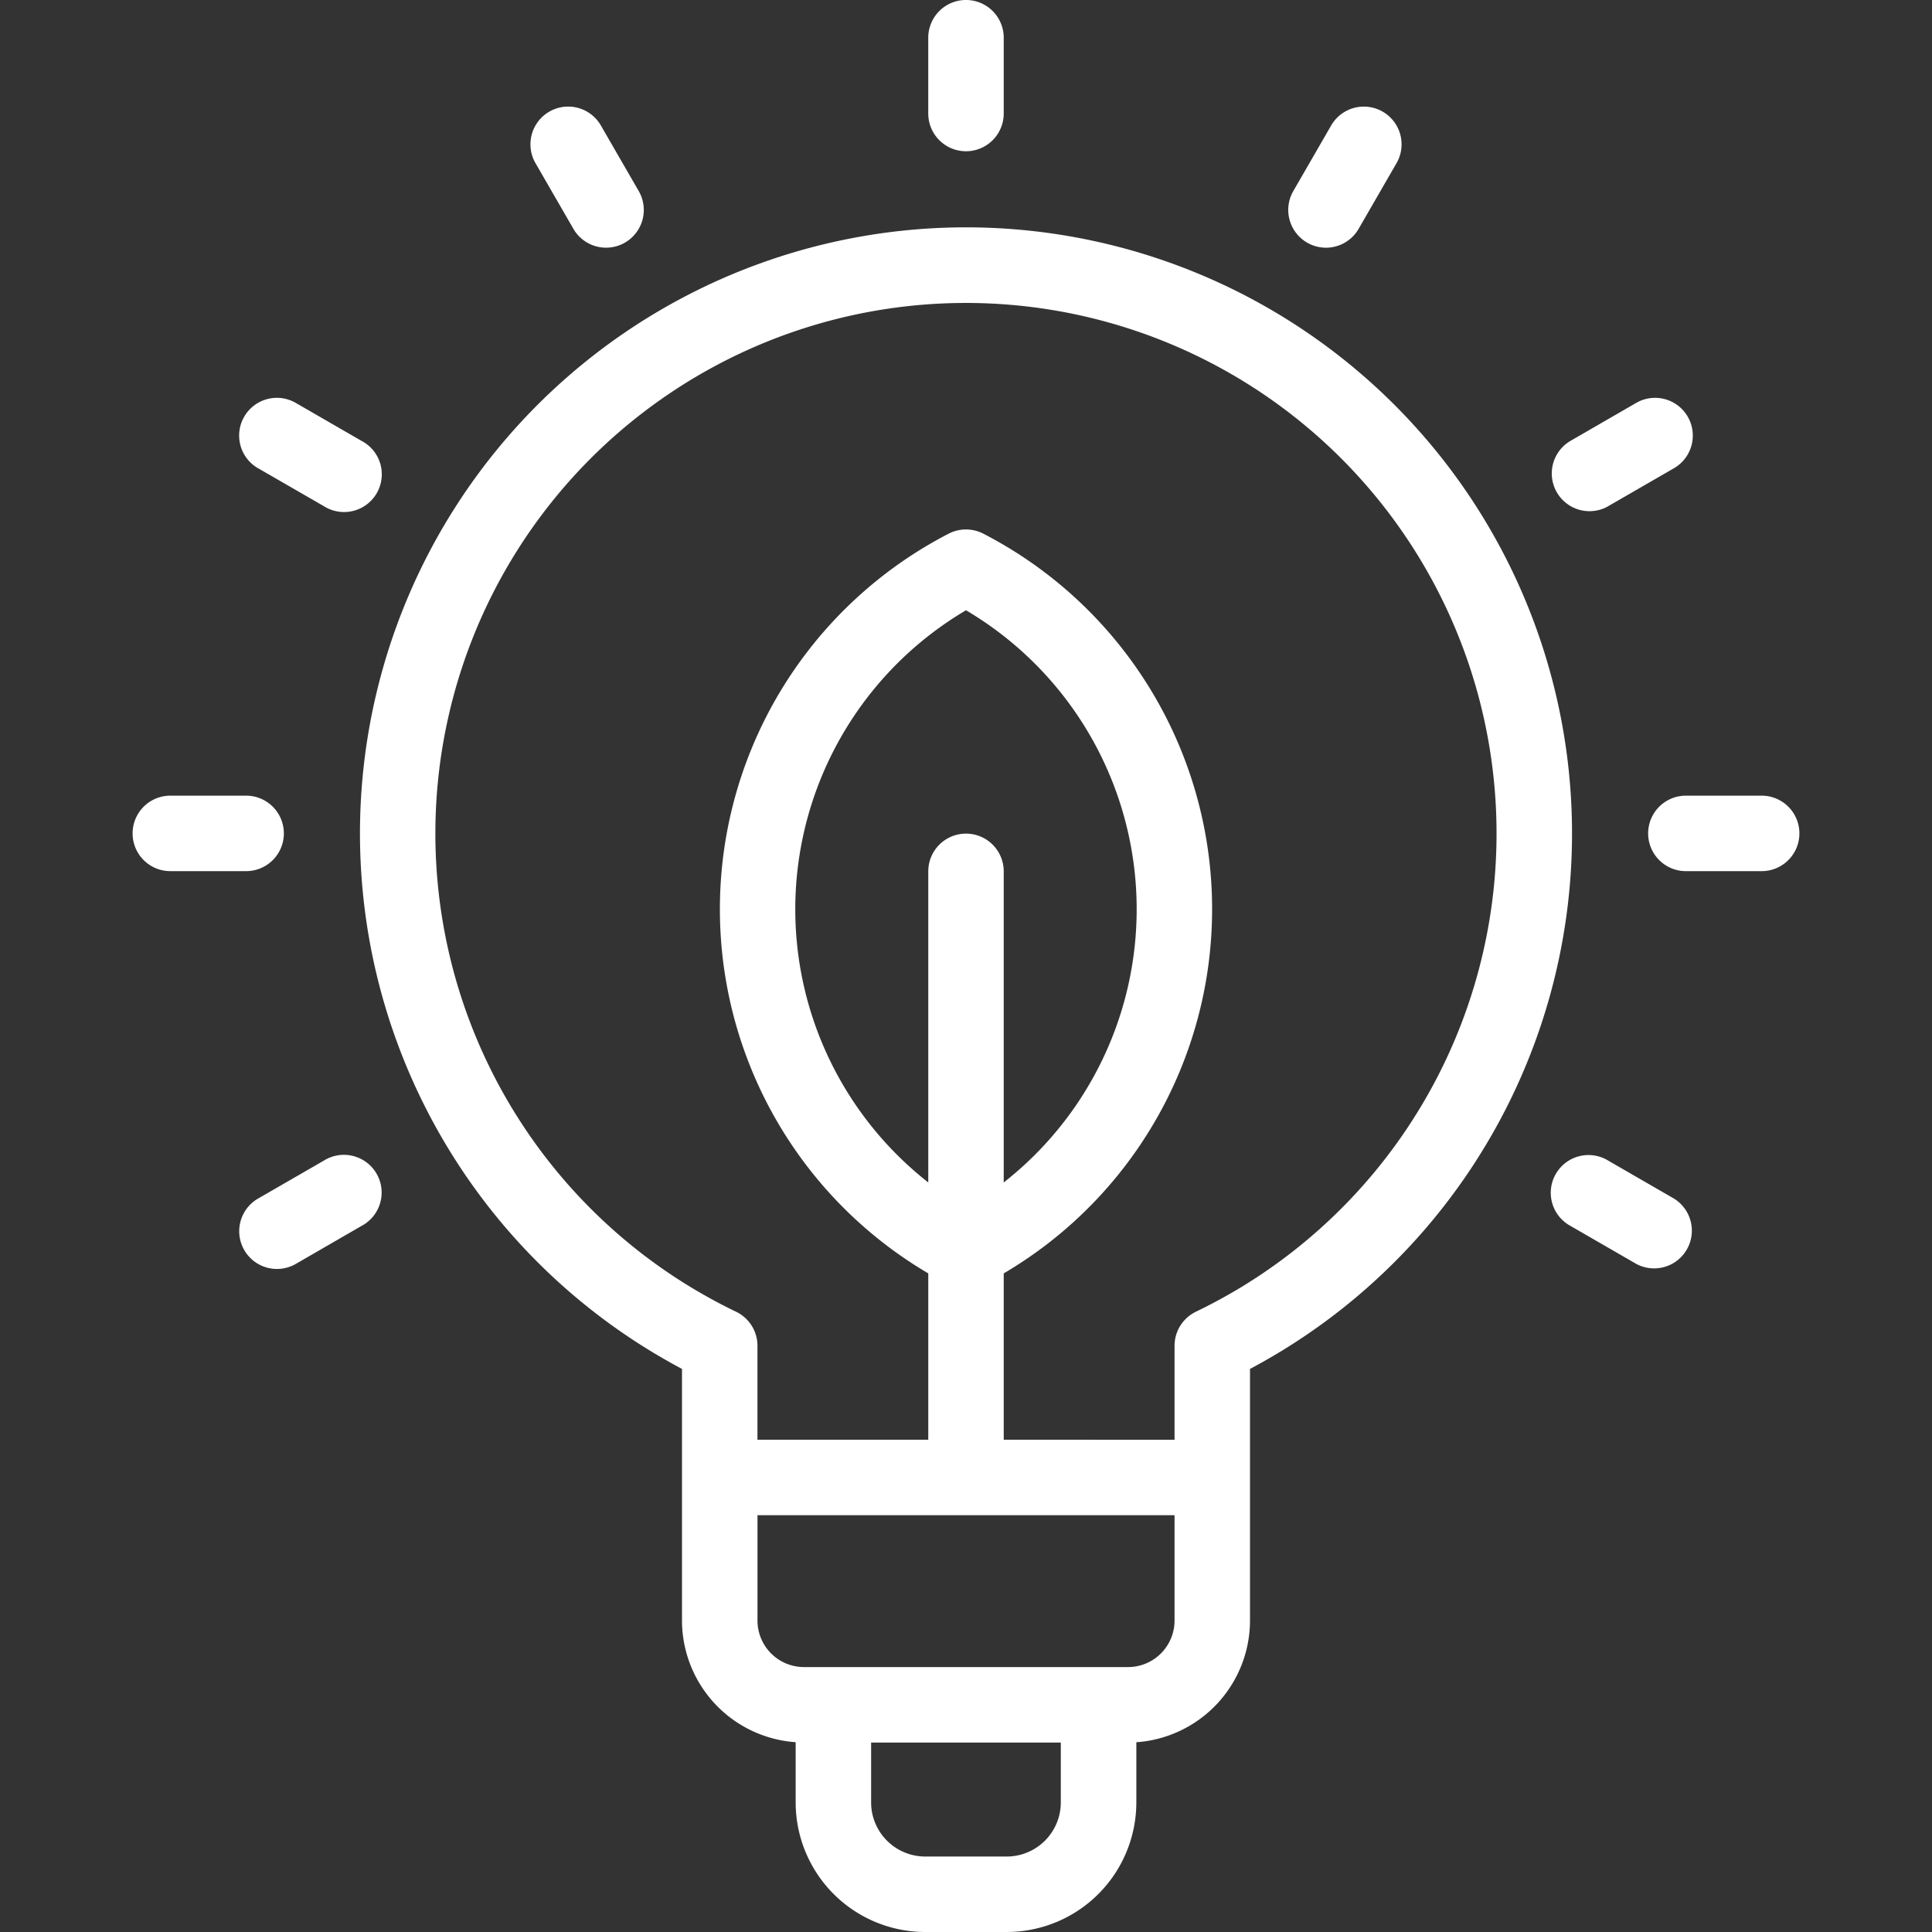 <?xml version="1.0" encoding="UTF-8"?>
<svg xmlns="http://www.w3.org/2000/svg" xmlns:xlink="http://www.w3.org/1999/xlink" width="108" height="108" viewBox="0 0 108 108">
  <rect x="0" y="0" width="108" height="108" fill="#333333" stroke="none"/>
  <defs>
    <clipPath id="clip-path">
      <rect id="Background" width="108" height="108" rx="15" transform="translate(1403 798)" fill="#fff"></rect>
    </clipPath>
  </defs>
  <g id="Gruppo_di_maschere_18" data-name="Gruppo di maschere 18" transform="translate(-1403 -798)" clip-path="url(#clip-path)">
    <g id="green-energy" transform="translate(1403 798)">
      <path id="Tracciato_811" data-name="Tracciato 811" d="M54,8.455a2.11,2.11,0,0,0,2.109-2.109V2.109a2.109,2.109,0,1,0-4.219,0V6.345A2.11,2.11,0,0,0,54,8.455Z" fill="#fff"></path>
      <path id="Tracciato_812" data-name="Tracciato 812" d="M32.053,12.791a2.109,2.109,0,0,0,3.653-2.109L33.588,7.013a2.109,2.109,0,0,0-3.653,2.109Z" fill="#fff"></path>
      <path id="Tracciato_813" data-name="Tracciato 813" d="M14.427,26.175,18.1,28.293A2.109,2.109,0,1,0,20.2,24.64l-3.668-2.118a2.109,2.109,0,0,0-2.109,3.653Z" fill="#fff"></path>
      <path id="Tracciato_814" data-name="Tracciato 814" d="M15.868,46.587a2.11,2.11,0,0,0-2.109-2.109H9.522a2.109,2.109,0,0,0,0,4.219h4.236A2.109,2.109,0,0,0,15.868,46.587Z" fill="#fff"></path>
      <path id="Tracciato_815" data-name="Tracciato 815" d="M18.1,64.881,14.427,67a2.109,2.109,0,0,0,2.109,3.653L20.2,68.535A2.109,2.109,0,1,0,18.1,64.881Z" fill="#fff"></path>
      <path id="Tracciato_816" data-name="Tracciato 816" d="M93.574,67l-3.669-2.118A2.109,2.109,0,1,0,87.8,68.535l3.669,2.118A2.109,2.109,0,0,0,93.574,67Z" fill="#fff"></path>
      <path id="Tracciato_817" data-name="Tracciato 817" d="M98.478,44.478H94.242a2.109,2.109,0,0,0,0,4.219h4.236a2.109,2.109,0,0,0,0-4.219Z" fill="#fff"></path>
      <path id="Tracciato_818" data-name="Tracciato 818" d="M89.905,28.293l3.669-2.118a2.109,2.109,0,0,0-2.109-3.653L87.8,24.64a2.109,2.109,0,0,0,2.109,3.653Z" fill="#fff"></path>
      <path id="Tracciato_819" data-name="Tracciato 819" d="M74.119,13.847a2.109,2.109,0,0,0,1.829-1.055l2.118-3.669a2.109,2.109,0,0,0-3.653-2.109l-2.118,3.669a2.112,2.112,0,0,0,1.825,3.164Z" fill="#fff"></path>
      <path id="Tracciato_820" data-name="Tracciato 820" d="M54,12.708A33.884,33.884,0,0,0,38.124,76.523V90.59a6.828,6.828,0,0,0,6.354,6.8v3.366A7.25,7.25,0,0,0,51.72,108h4.56a7.25,7.25,0,0,0,7.242-7.242V97.392a6.828,6.828,0,0,0,6.354-6.8V76.523A33.884,33.884,0,0,0,54,12.708Zm5.3,88.05a3.027,3.027,0,0,1-3.023,3.023H51.72a3.027,3.027,0,0,1-3.024-3.023V97.41H59.3ZM65.658,90.59a2.6,2.6,0,0,1-2.6,2.6H44.944a2.6,2.6,0,0,1-2.6-2.6V84.7H65.658ZM54,46.6a2.11,2.11,0,0,0-2.109,2.109V66.1A19.406,19.406,0,0,1,54,34.114,19.409,19.409,0,0,1,56.109,66.1V48.705A2.109,2.109,0,0,0,54,46.6ZM66.852,73.327a2.109,2.109,0,0,0-1.194,1.9v5.256H56.109v-9.3a23.619,23.619,0,0,0-1.141-41.351,2.111,2.111,0,0,0-1.936,0,23.619,23.619,0,0,0-1.141,41.351v9.3H42.342V75.227a2.109,2.109,0,0,0-1.194-1.9,29.66,29.66,0,1,1,25.7,0Z" fill="#fff"></path>
    </g>
  </g>
</svg>
